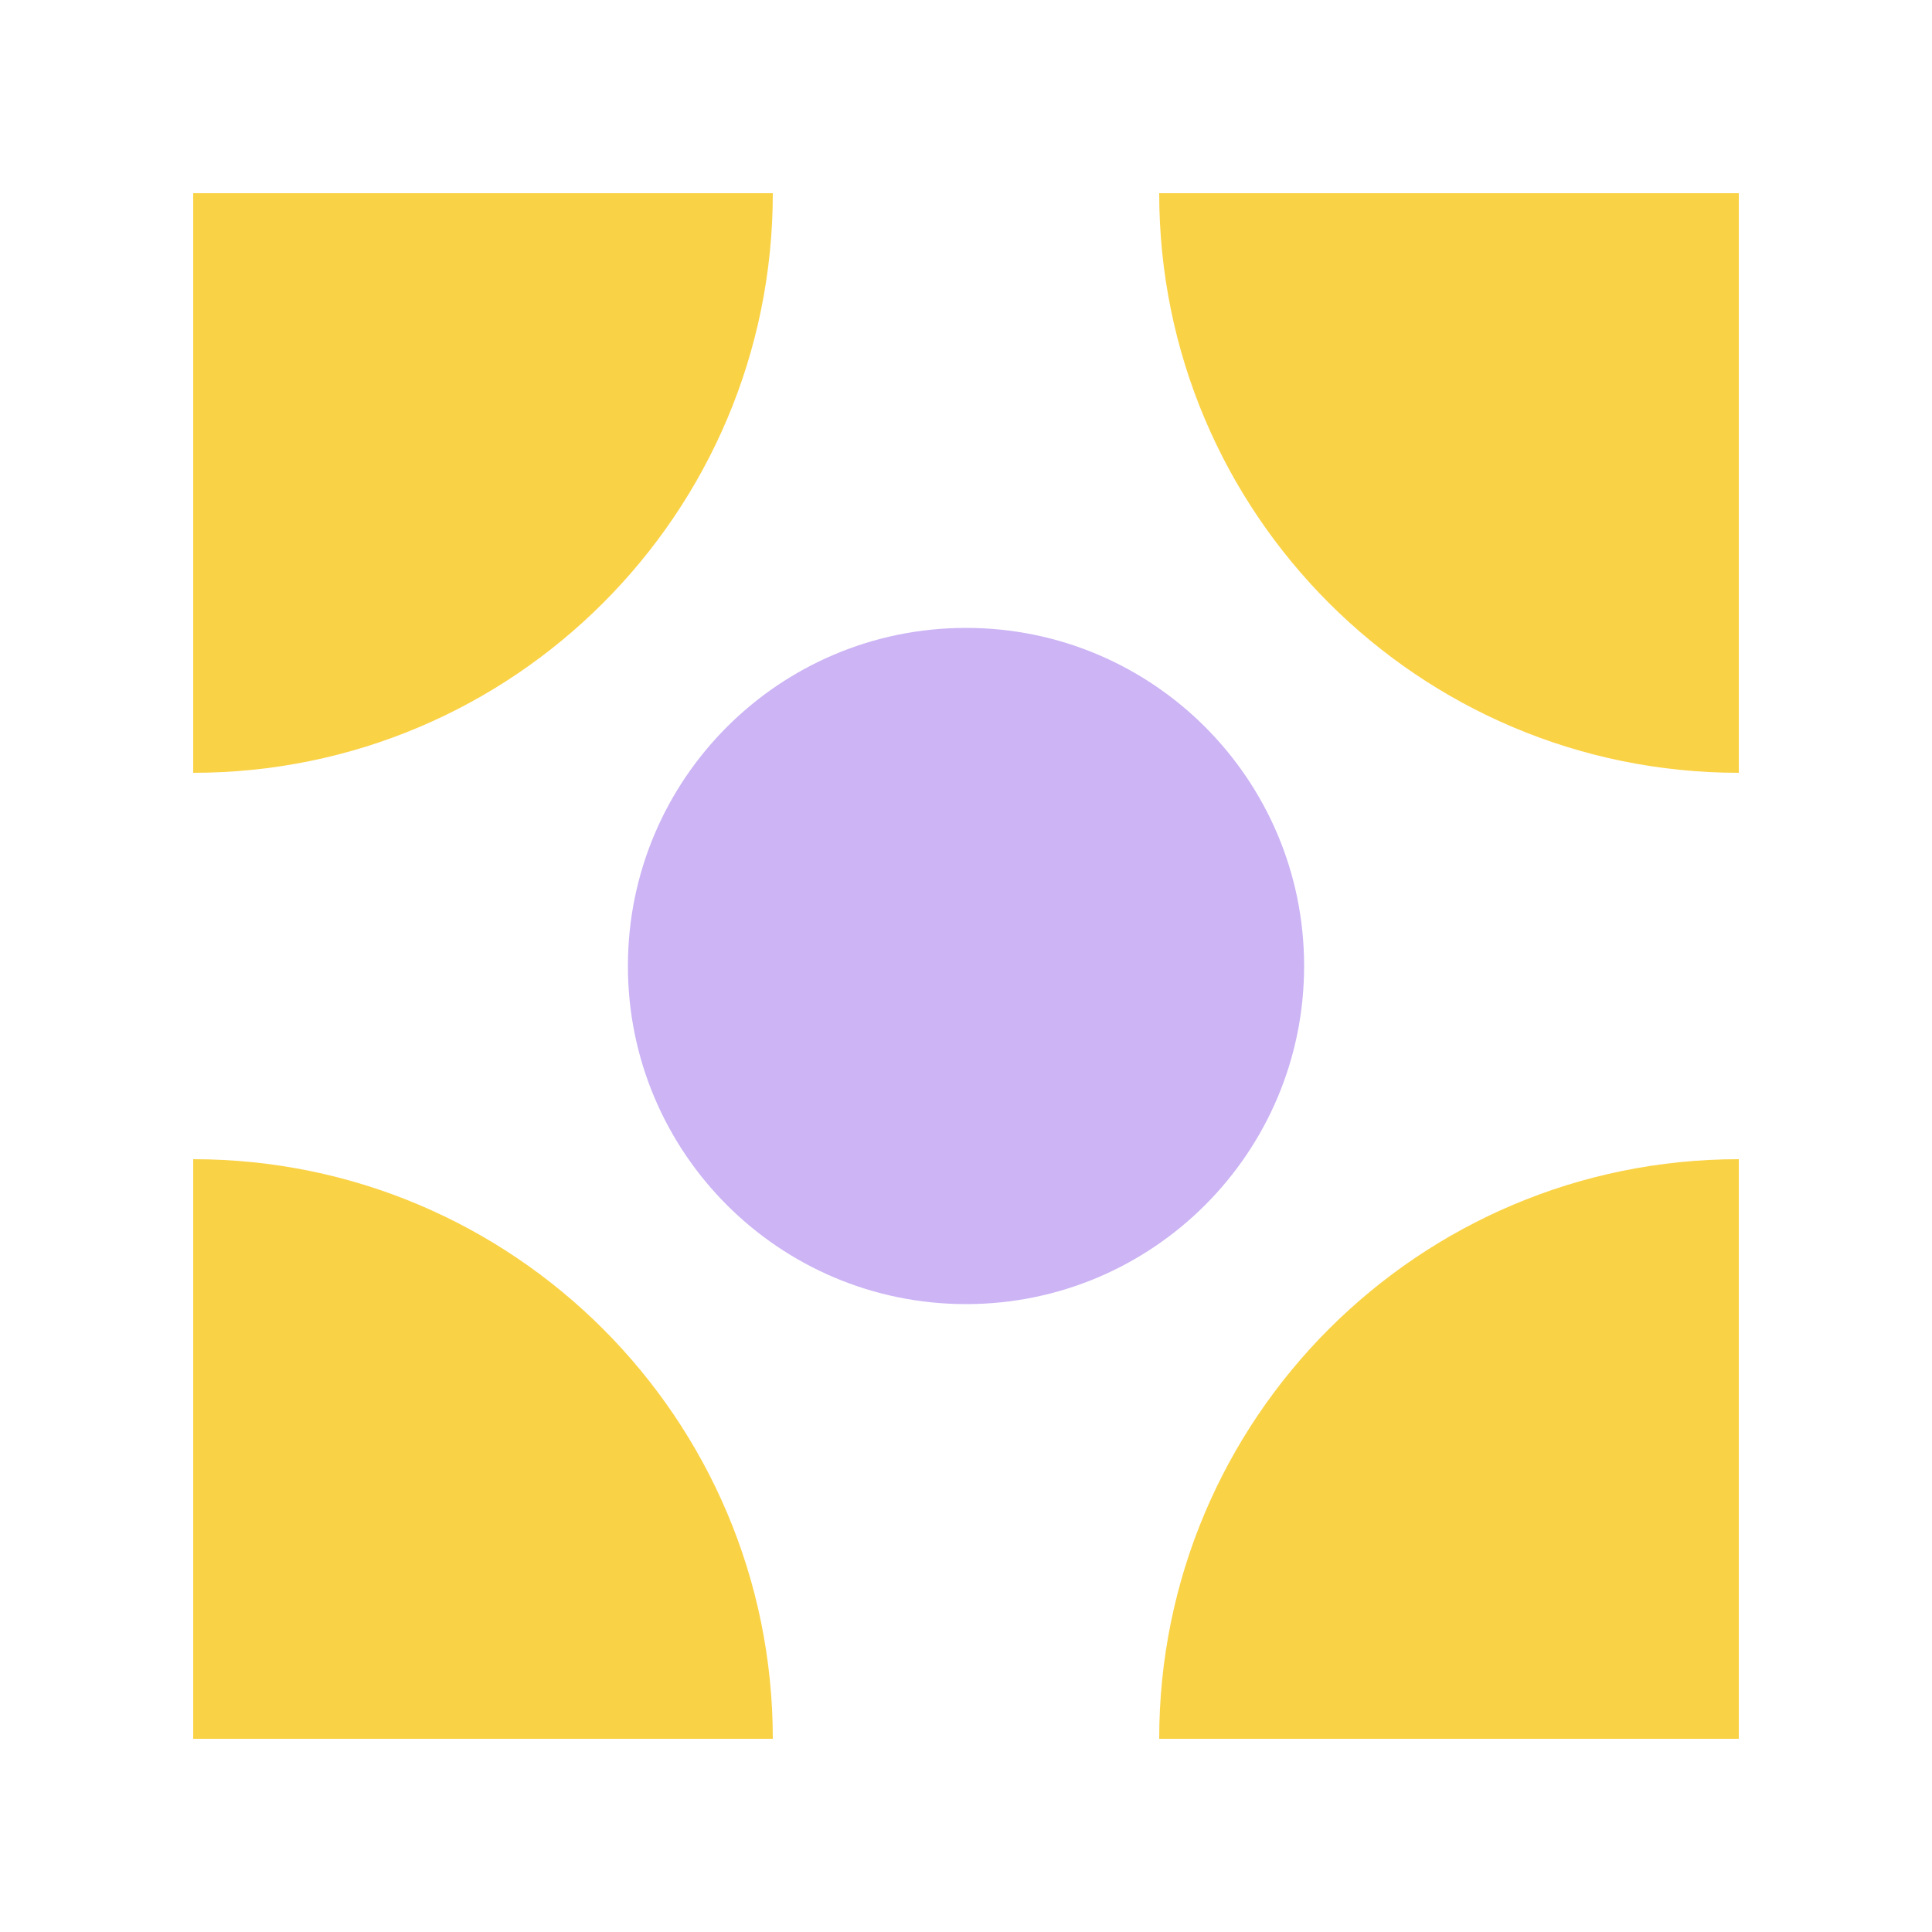 <?xml version="1.0" encoding="UTF-8"?> <svg xmlns="http://www.w3.org/2000/svg" width="300" height="300" viewBox="0 0 300 300" fill="none"><path d="M30 30H120C120 79.705 79.705 120 30 120V30Z" fill="#FAD246"></path><path d="M30 179.999C79.705 179.999 120 220.293 120 269.999H30V179.999Z" fill="#FAD246"></path><path d="M180 269.999C180 220.293 220.294 179.999 270 179.999V269.999H180Z" fill="#FAD246"></path><path d="M180 30H270V120C220.294 120 180 79.705 180 30Z" fill="#FAD246"></path><path d="M202.501 150C202.501 178.995 178.997 202.5 150.002 202.5C121.007 202.5 97.502 178.995 97.502 150C97.502 121.005 121.007 97.5 150.002 97.5C178.997 97.5 202.501 121.005 202.501 150Z" fill="#CCB4F5"></path></svg> 